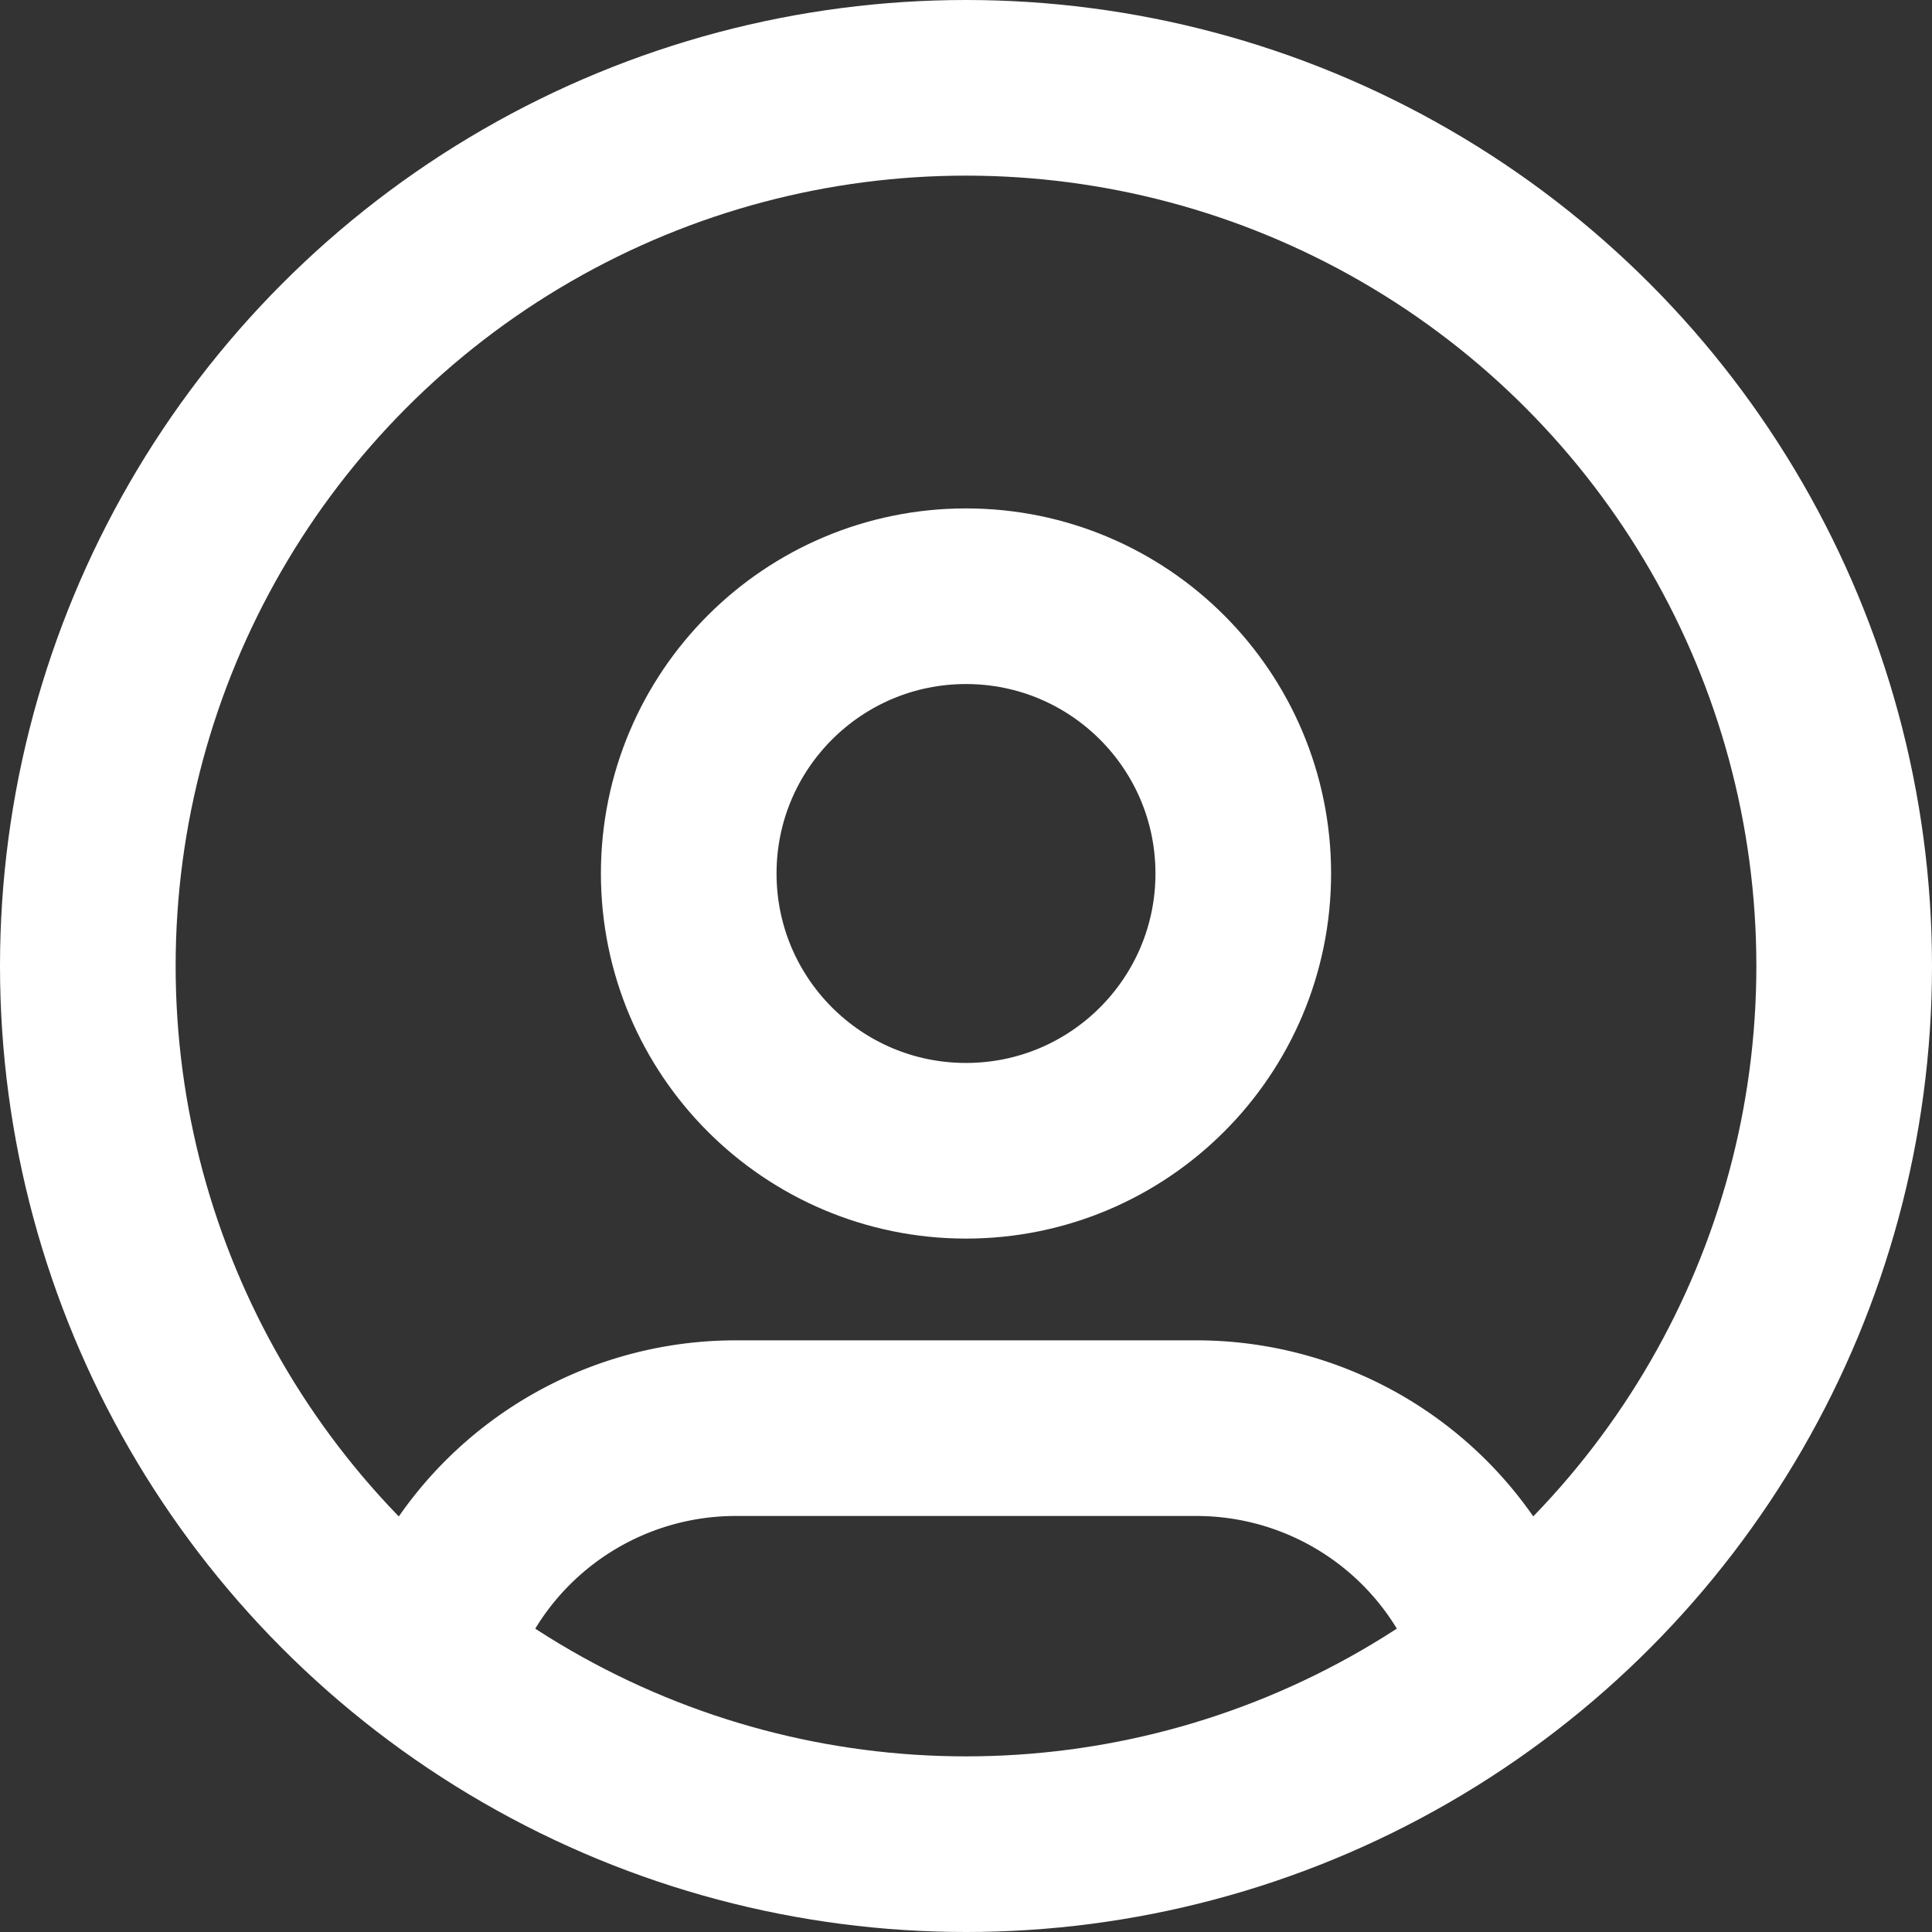 <svg xmlns="http://www.w3.org/2000/svg" width="16.5" height="16.5" viewBox="0 0 16.5 16.5">
  <rect x="0" y="0" width="16.5" height="16.5" fill="#333333" stroke="none"/>
  <g id="user-4-circle" transform="translate(0.75 0.75)">
    <circle id="Oval" cx="2.368" cy="2.368" r="2.368" transform="translate(5.132 4.342)" fill="none" stroke="#fff" stroke-linecap="round" stroke-linejoin="round" stroke-miterlimit="10" stroke-width="1.5"></circle>
    <circle id="Oval-2" data-sanitized-data-name="Oval" data-name="Oval" cx="7.5" cy="7.5" r="7.5" fill="none" stroke="#fff" stroke-linecap="round" stroke-linejoin="round" stroke-miterlimit="10" stroke-width="1.5"></circle>
    <path id="Path" d="M9.211,1.964A2.754,2.754,0,0,0,6.579,0H2.632A2.754,2.754,0,0,0,0,1.964" transform="translate(2.895 11.447)" fill="none" stroke="#fff" stroke-linecap="round" stroke-linejoin="round" stroke-miterlimit="10" stroke-width="1.5"></path>
  </g>
</svg>
